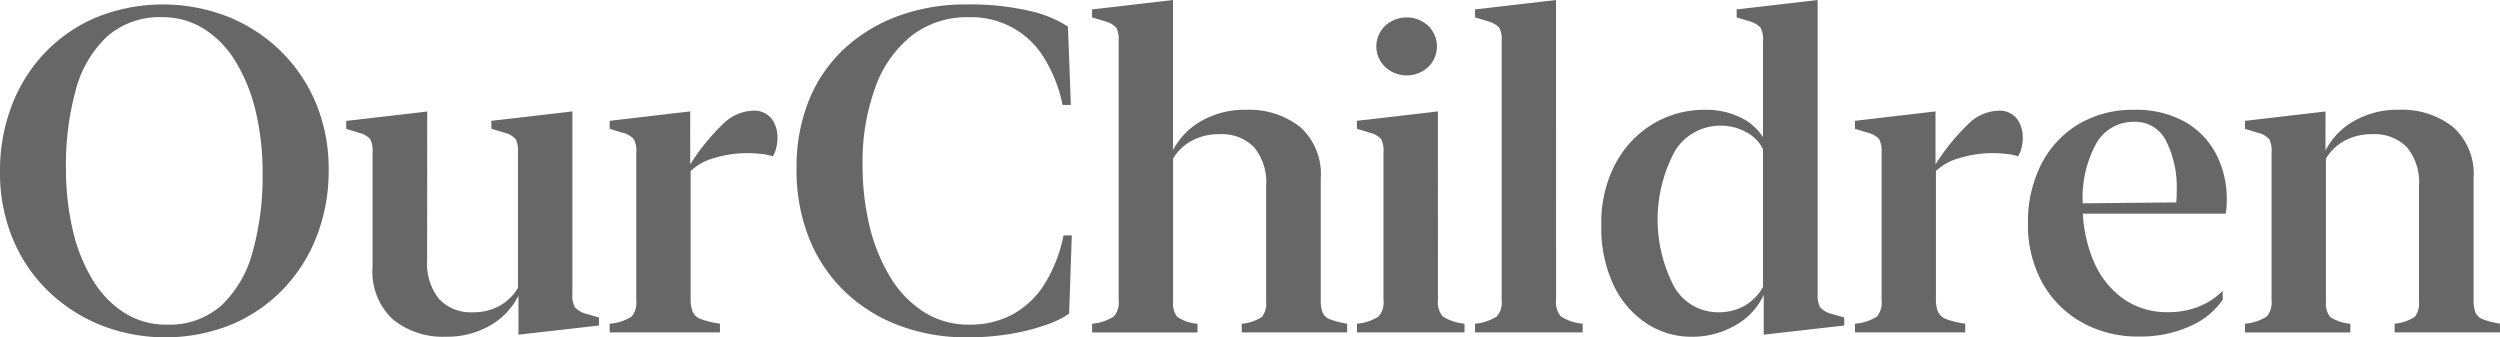 <svg xmlns="http://www.w3.org/2000/svg" width="536.681" height="72.423" viewBox="0 0 536.681 72.423">
  <defs>
    <style>
      .a {
        fill: #676767;
      }
    </style>
  </defs>
  <g>
    <path class="a" d="M2.478,22.785a33.973,33.973,0,0,1,7.107-11.4A32.822,32.822,0,0,1,20.7,3.72a38.311,38.311,0,0,1,27.831-.29,34.683,34.683,0,0,1,11.312,7.131A33.938,33.938,0,0,1,67.674,21.8,36.483,36.483,0,0,1,70.555,36.6a38.67,38.67,0,0,1-2.5,13.952A34.159,34.159,0,0,1,60.9,61.952a33.424,33.424,0,0,1-11.12,7.684,37.968,37.968,0,0,1-27.759.313,34.871,34.871,0,0,1-11.334-7.131A33.385,33.385,0,0,1,2.862,51.555,36.943,36.943,0,0,1,0,36.738,38.934,38.934,0,0,1,2.478,22.785Zm13.158,26.68a35.643,35.643,0,0,0,4.3,10.687,21.589,21.589,0,0,0,6.821,7.035,16.556,16.556,0,0,0,8.98,2.5,16.8,16.8,0,0,0,11.887-4.2,24.553,24.553,0,0,0,6.639-11.528,60.044,60.044,0,0,0,2.115-16.64,56.89,56.89,0,0,0-1.49-13.423,36.519,36.519,0,0,0-4.3-10.663,21.4,21.4,0,0,0-6.8-7.037,16.5,16.5,0,0,0-8.931-2.5A16.968,16.968,0,0,0,22.925,7.9a24.2,24.2,0,0,0-6.677,11.479,60.46,60.46,0,0,0-2.087,16.64A58.022,58.022,0,0,0,15.636,49.46Z"/>
    <path class="a" d="M91.691,55.7a12.3,12.3,0,0,0,2.569,8.5,9.374,9.374,0,0,0,7.323,2.832,11.146,11.146,0,0,0,5.789-1.463,10.531,10.531,0,0,0,3.818-3.769V32.7a5.608,5.608,0,0,0-.491-2.835,4.683,4.683,0,0,0-2.474-1.392l-2.739-.817V25.935l17.387-2.019v39.2a5.328,5.328,0,0,0,.529,2.832,5.023,5.023,0,0,0,2.5,1.441l2.69.77v1.721L111.3,71.845V63.484a15.2,15.2,0,0,1-6.005,6.339,18.317,18.317,0,0,1-9.605,2.459,16.968,16.968,0,0,1-11.311-3.688,13.913,13.913,0,0,1-4.4-11.284V32.719a5.578,5.578,0,0,0-.492-2.835,4.679,4.679,0,0,0-2.474-1.392l-2.687-.816V25.955l17.385-2.019Z"/>
    <path class="a" d="M148.171,35.292a46.153,46.153,0,0,1,7.06-8.693,9.594,9.594,0,0,1,6.339-2.833,4.737,4.737,0,0,1,4.06,1.7,6.61,6.61,0,0,1,1.272,4.06,9.087,9.087,0,0,1-.288,2.3,5.484,5.484,0,0,1-.721,1.722,10.751,10.751,0,0,0-2.279-.48,25.5,25.5,0,0,0-3.2-.192,24.044,24.044,0,0,0-7.013,1.033,11.848,11.848,0,0,0-5.139,2.808V64.054a7.592,7.592,0,0,0,.433,2.858,3.025,3.025,0,0,0,1.753,1.583,19.066,19.066,0,0,0,4.106.984V71.35H130.88V69.479a9.709,9.709,0,0,0,4.731-1.537,4.619,4.619,0,0,0,.983-3.364V32.7a5.368,5.368,0,0,0-.528-2.835,4.837,4.837,0,0,0-2.5-1.392l-2.69-.817V25.935l17.289-2.019Z"/>
    <path class="a" d="M173.8,21.172a30.909,30.909,0,0,1,7.829-11.065,34.423,34.423,0,0,1,11.6-6.819A41.806,41.806,0,0,1,207.3.957a56.735,56.735,0,0,1,13.77,1.394,24.864,24.864,0,0,1,8.188,3.361l.625,16.81H228.1a30.505,30.505,0,0,0-3.934-10.038A18.2,18.2,0,0,0,207.937,3.7a19.356,19.356,0,0,0-12.2,3.934,24.843,24.843,0,0,0-7.827,11.1,46.766,46.766,0,0,0-2.739,16.761,55.187,55.187,0,0,0,1.49,12.993,37.65,37.65,0,0,0,4.426,10.95,22.986,22.986,0,0,0,7.2,7.515,17.928,17.928,0,0,0,9.9,2.739,19.133,19.133,0,0,0,9.029-2.115,18.659,18.659,0,0,0,6.868-6.363,30.95,30.95,0,0,0,4.225-10.685h1.778l-.576,16.81a20.638,20.638,0,0,1-5.019,2.424,45.578,45.578,0,0,1-7.623,1.921,54.616,54.616,0,0,1-9.27.738,40.935,40.935,0,0,1-14.456-2.5,34.063,34.063,0,0,1-11.646-7.2,32.621,32.621,0,0,1-7.731-11.383A39.108,39.108,0,0,1,171,36.248,38.086,38.086,0,0,1,173.8,21.172Z"/>
    <path class="a" d="M251.818,32.218a15.312,15.312,0,0,1,6.076-6.244,18.636,18.636,0,0,1,9.591-2.4,17.707,17.707,0,0,1,11.574,3.65,13.547,13.547,0,0,1,4.468,11.141V64.446a7.313,7.313,0,0,0,.384,2.616,2.7,2.7,0,0,0,1.608,1.49,19.137,19.137,0,0,0,3.674.937V71.36H266.57V69.489a8.985,8.985,0,0,0,4.347-1.476,4.647,4.647,0,0,0,.888-3.29V39.951a11.8,11.8,0,0,0-2.616-8.38,9.736,9.736,0,0,0-7.422-2.761,11.964,11.964,0,0,0-6,1.441,10.414,10.414,0,0,0-3.934,3.794V64.733a4.652,4.652,0,0,0,.887,3.29,9,9,0,0,0,4.348,1.476V71.37H234.443V69.5a10.352,10.352,0,0,0,4.672-1.562,4.614,4.614,0,0,0,1.033-3.482V8.781a5.448,5.448,0,0,0-.5-2.811,5.1,5.1,0,0,0-2.521-1.416l-2.69-.816V2.016L251.818,0Z"/>
    <path class="a" d="M308.69,64.446a4.611,4.611,0,0,0,1.033,3.481,10.352,10.352,0,0,0,4.672,1.562V71.36H291.3V69.489a10.352,10.352,0,0,0,4.672-1.562A4.611,4.611,0,0,0,297,64.446V32.7a5.579,5.579,0,0,0-.5-2.835,4.732,4.732,0,0,0-2.521-1.392l-2.69-.817V25.935l17.385-2.019ZM297.379,14.4a6.09,6.09,0,0,1-.265-8.61c.085-.091.174-.179.265-.265a6.806,6.806,0,0,1,9.2,0,6.147,6.147,0,0,1,.183,8.692q-.09.093-.183.183A6.806,6.806,0,0,1,297.379,14.4Z"/>
    <path class="a" d="M334.047,64.446a4.6,4.6,0,0,0,1.033,3.481,10.328,10.328,0,0,0,4.672,1.562V71.36h-23.1V69.489a10.363,10.363,0,0,0,4.684-1.562,4.622,4.622,0,0,0,1.033-3.481V8.781a5.428,5.428,0,0,0-.507-2.811,5.073,5.073,0,0,0-2.52-1.416l-2.69-.816V2.016L334.037,0Z"/>
    <path class="a" d="M346.775,35.174a22.064,22.064,0,0,1,8.068-8.575,21.352,21.352,0,0,1,11.191-3.025,16.752,16.752,0,0,1,7.588,1.633,11.423,11.423,0,0,1,4.852,4.274V8.781a5.424,5.424,0,0,0-.507-2.81,5.019,5.019,0,0,0-2.459-1.417l-2.69-.816V2.016L390.2,0V63.113a5.558,5.558,0,0,0,.505,2.832,4.909,4.909,0,0,0,2.523,1.441l2.687.77v1.721l-17.289,1.968V63.3a14.456,14.456,0,0,1-6.076,6.531,18.4,18.4,0,0,1-9.435,2.459,17.441,17.441,0,0,1-9.608-2.833,20.05,20.05,0,0,1-7.084-8.188,28.827,28.827,0,0,1-2.666-12.945A27.021,27.021,0,0,1,346.775,35.174Zm12.7,26.51a10.82,10.82,0,0,0,9.246,5.353,11.364,11.364,0,0,0,5.857-1.438,10.58,10.58,0,0,0,3.893-3.989V32.026a8.256,8.256,0,0,0-3.507-3.6,11.056,11.056,0,0,0-5.618-1.441,11.375,11.375,0,0,0-9.775,5.409,31.032,31.032,0,0,0-.1,29.3Z"/>
    <path class="a" d="M415.5,35.292a46.114,46.114,0,0,1,7.06-8.693,9.592,9.592,0,0,1,6.339-2.833,4.741,4.741,0,0,1,4.06,1.7,6.618,6.618,0,0,1,1.271,4.06,9.131,9.131,0,0,1-.287,2.3,5.484,5.484,0,0,1-.721,1.722,10.716,10.716,0,0,0-2.282-.48,25.485,25.485,0,0,0-3.2-.192,24.049,24.049,0,0,0-7.013,1.033,11.848,11.848,0,0,0-5.139,2.808V64.054a7.592,7.592,0,0,0,.433,2.858,3.019,3.019,0,0,0,1.753,1.583,18.944,18.944,0,0,0,4.107.984V71.35H398.21V69.479a9.716,9.716,0,0,0,4.731-1.537,4.624,4.624,0,0,0,.984-3.364V32.7a5.379,5.379,0,0,0-.529-2.835,4.837,4.837,0,0,0-2.5-1.392l-2.69-.817V25.935L415.5,23.916Z"/>
    <path class="a" d="M438.151,35.365A21.239,21.239,0,0,1,446.1,26.72a22.723,22.723,0,0,1,12.1-3.146,21.517,21.517,0,0,1,10.662,2.474,16.967,16.967,0,0,1,6.792,6.868,21.005,21.005,0,0,1,2.378,10.156q0,.723-.071,1.49t-.168,1.3H443.458V43.687l24.494-.246-.816.816c.029-.492.064-.983.1-1.515s.046-1.143.046-1.849a22.035,22.035,0,0,0-2.257-10.588,7.347,7.347,0,0,0-6.868-4.156,9.147,9.147,0,0,0-8.115,4.589,24.22,24.22,0,0,0-2.931,13.032,30.174,30.174,0,0,0,2.307,12.249,19.045,19.045,0,0,0,6.393,8.114,16.156,16.156,0,0,0,9.558,2.88,17.229,17.229,0,0,0,6.885-1.3,14.609,14.609,0,0,0,4.874-3.266l.049,1.874a16.491,16.491,0,0,1-7.109,5.739,25.979,25.979,0,0,1-10.95,2.184,24.491,24.491,0,0,1-12.174-3.025,21.911,21.911,0,0,1-8.5-8.5,25.609,25.609,0,0,1-3.1-12.824A27.219,27.219,0,0,1,438.151,35.365Z"/>
    <path class="a" d="M499.221,32.314a15.177,15.177,0,0,1,6.049-6.29,18.663,18.663,0,0,1,9.7-2.459,17.7,17.7,0,0,1,11.575,3.649,13.548,13.548,0,0,1,4.465,11.142v26.08a7.357,7.357,0,0,0,.384,2.616,2.7,2.7,0,0,0,1.61,1.49,19.174,19.174,0,0,0,3.674.937V71.35H514.058V69.479A8.984,8.984,0,0,0,518.4,68a4.651,4.651,0,0,0,.891-3.29V39.951a11.789,11.789,0,0,0-2.619-8.38,9.73,9.73,0,0,0-7.419-2.761,11.975,11.975,0,0,0-6,1.441,10.414,10.414,0,0,0-3.934,3.794V64.733a4.652,4.652,0,0,0,.887,3.29,8.992,8.992,0,0,0,4.345,1.476V71.37H481.927V69.5a10.375,10.375,0,0,0,4.684-1.562,4.621,4.621,0,0,0,1.03-3.482V32.71a5.58,5.58,0,0,0-.492-2.836,4.707,4.707,0,0,0-2.52-1.391l-2.69-.817V25.945l17.292-2.019Z"/>
  </g>
</svg>
